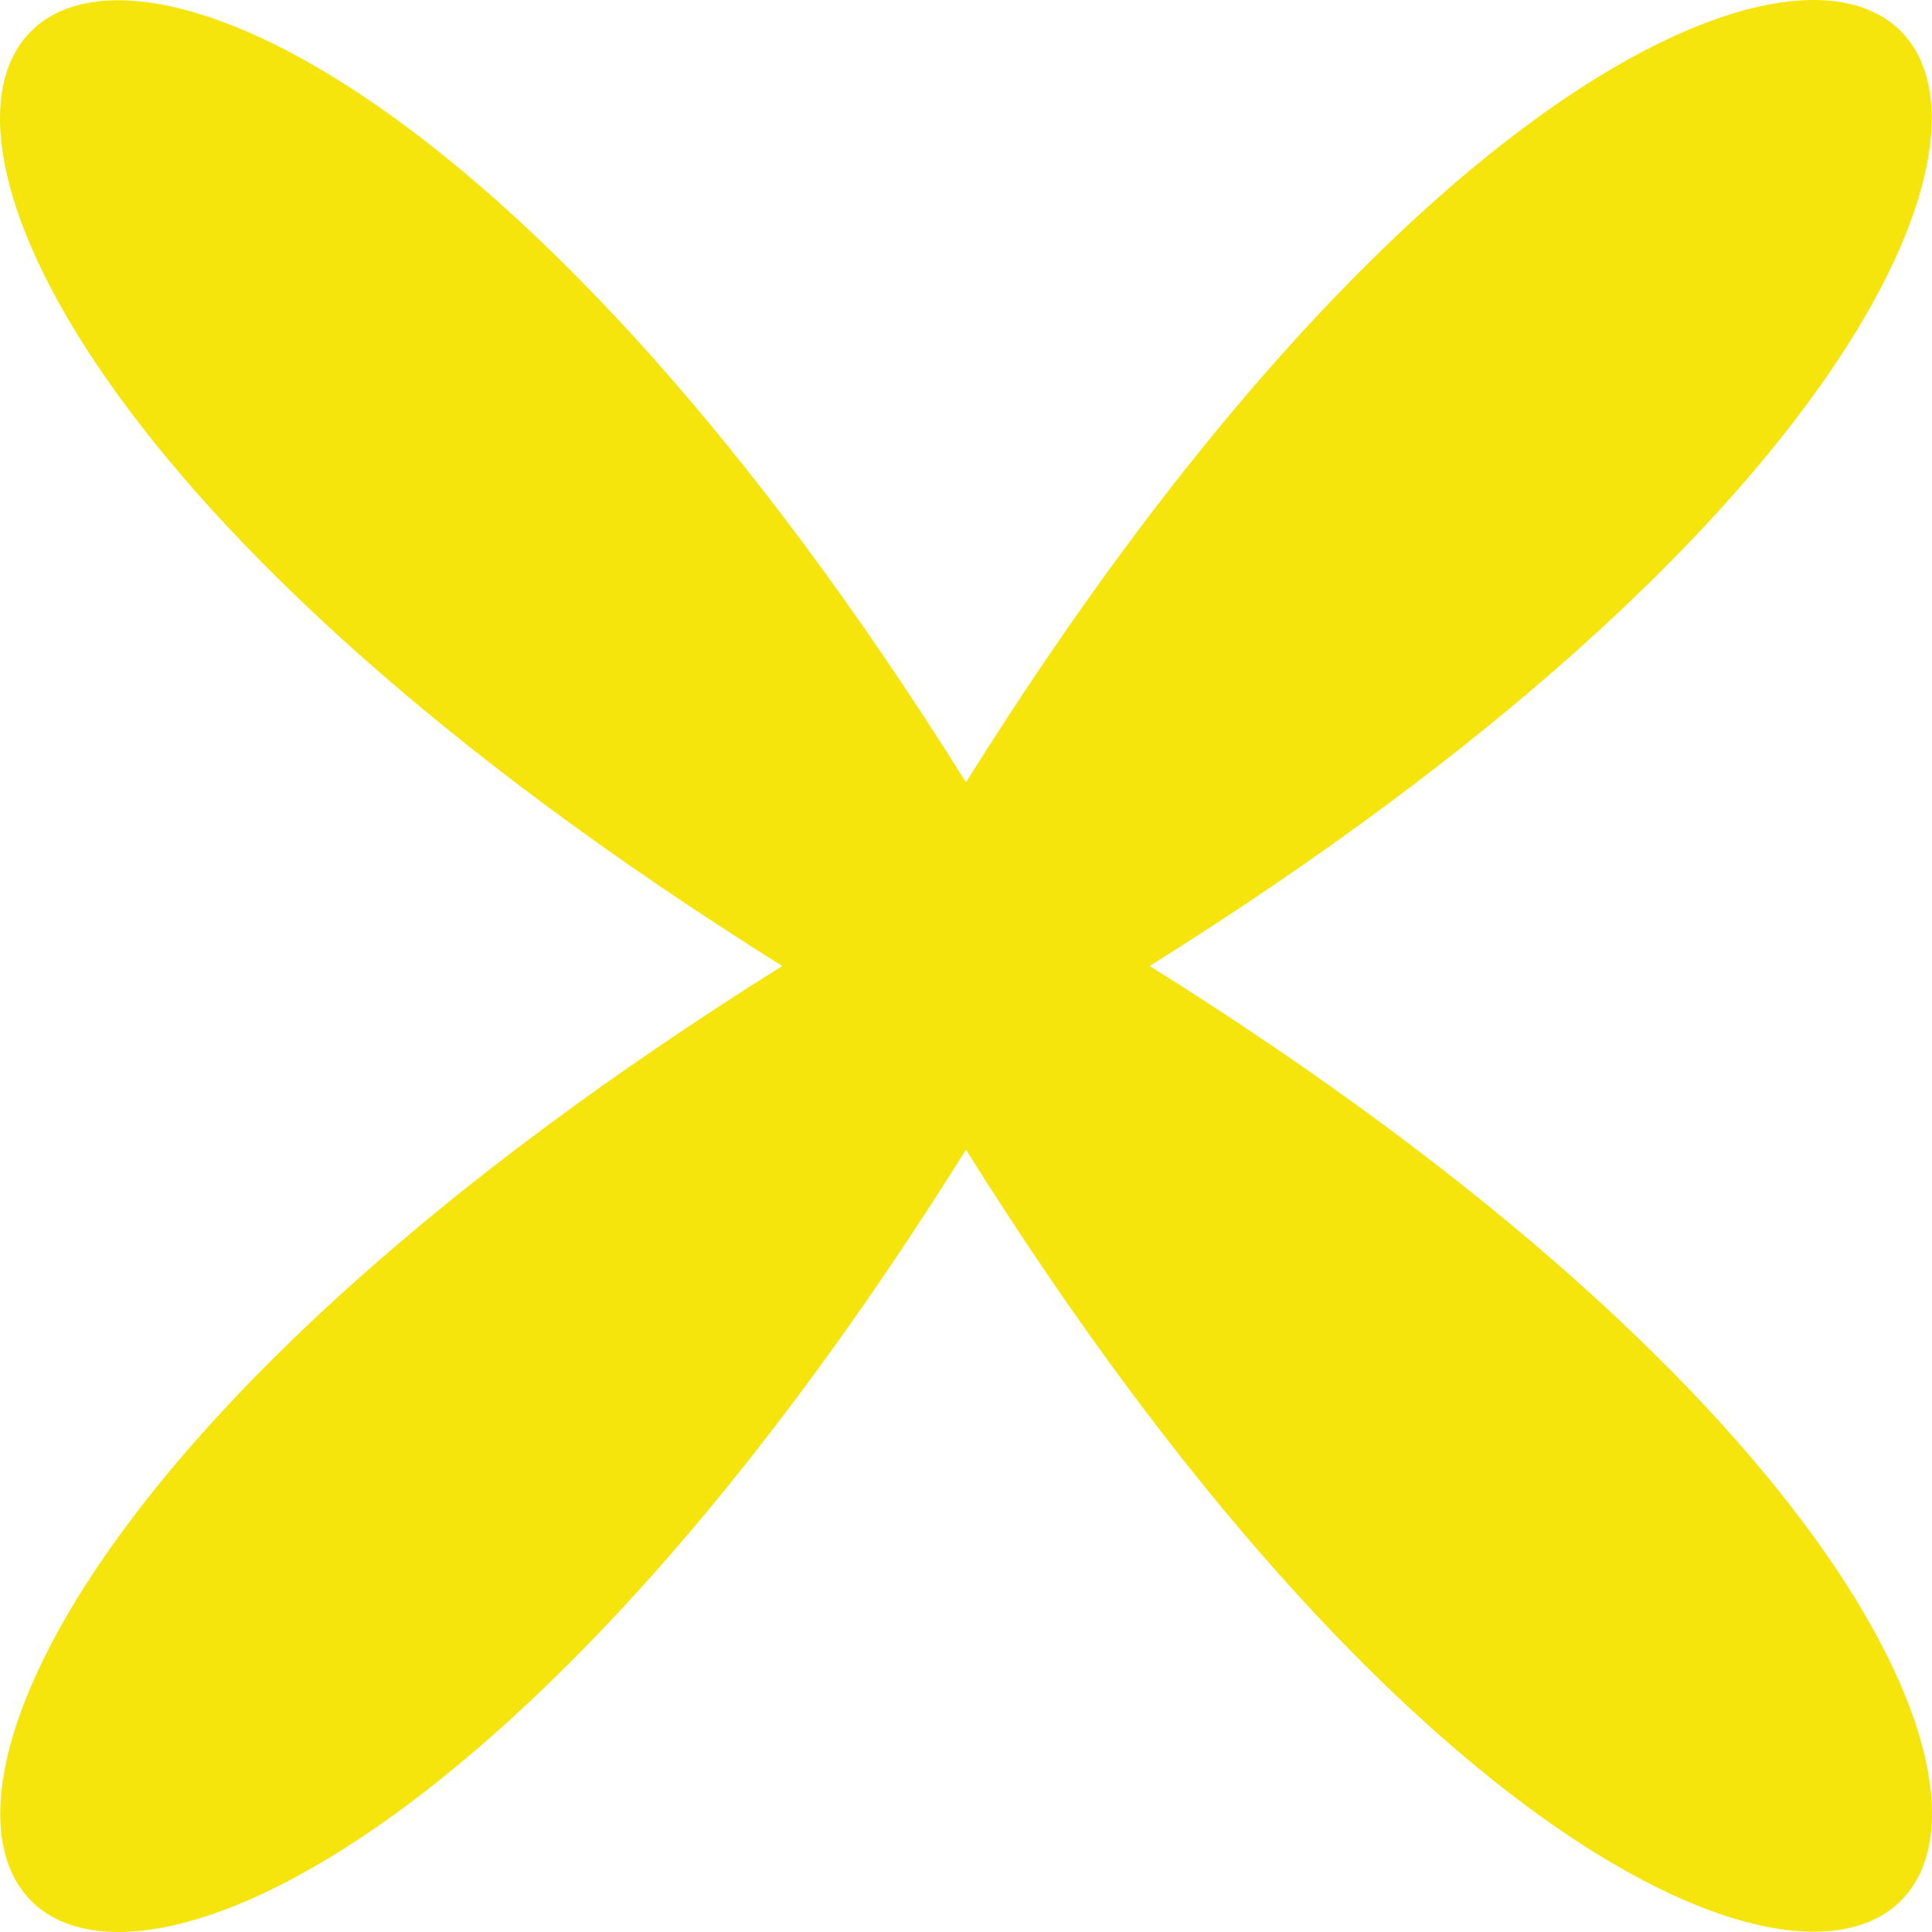 <svg width="48" height="48" viewBox="0 0 48 48" fill="none" xmlns="http://www.w3.org/2000/svg">
<g clip-path="url(#clip0_2680_40268)">
<rect width="48" height="48"/>
<path d="M19.436 24C-14.915 45.499 2.51 62.924 24 28.564C45.499 62.914 62.924 45.49 28.564 24C62.915 2.501 45.49 -14.924 24 19.436C2.501 -14.915 -14.924 2.51 19.436 24Z" fill="#F6E50D"/>
</g>
<defs>
<clipPath id="clip0_2680_40268">
<rect width="48" height="48"/>
</clipPath>
</defs>
</svg>
